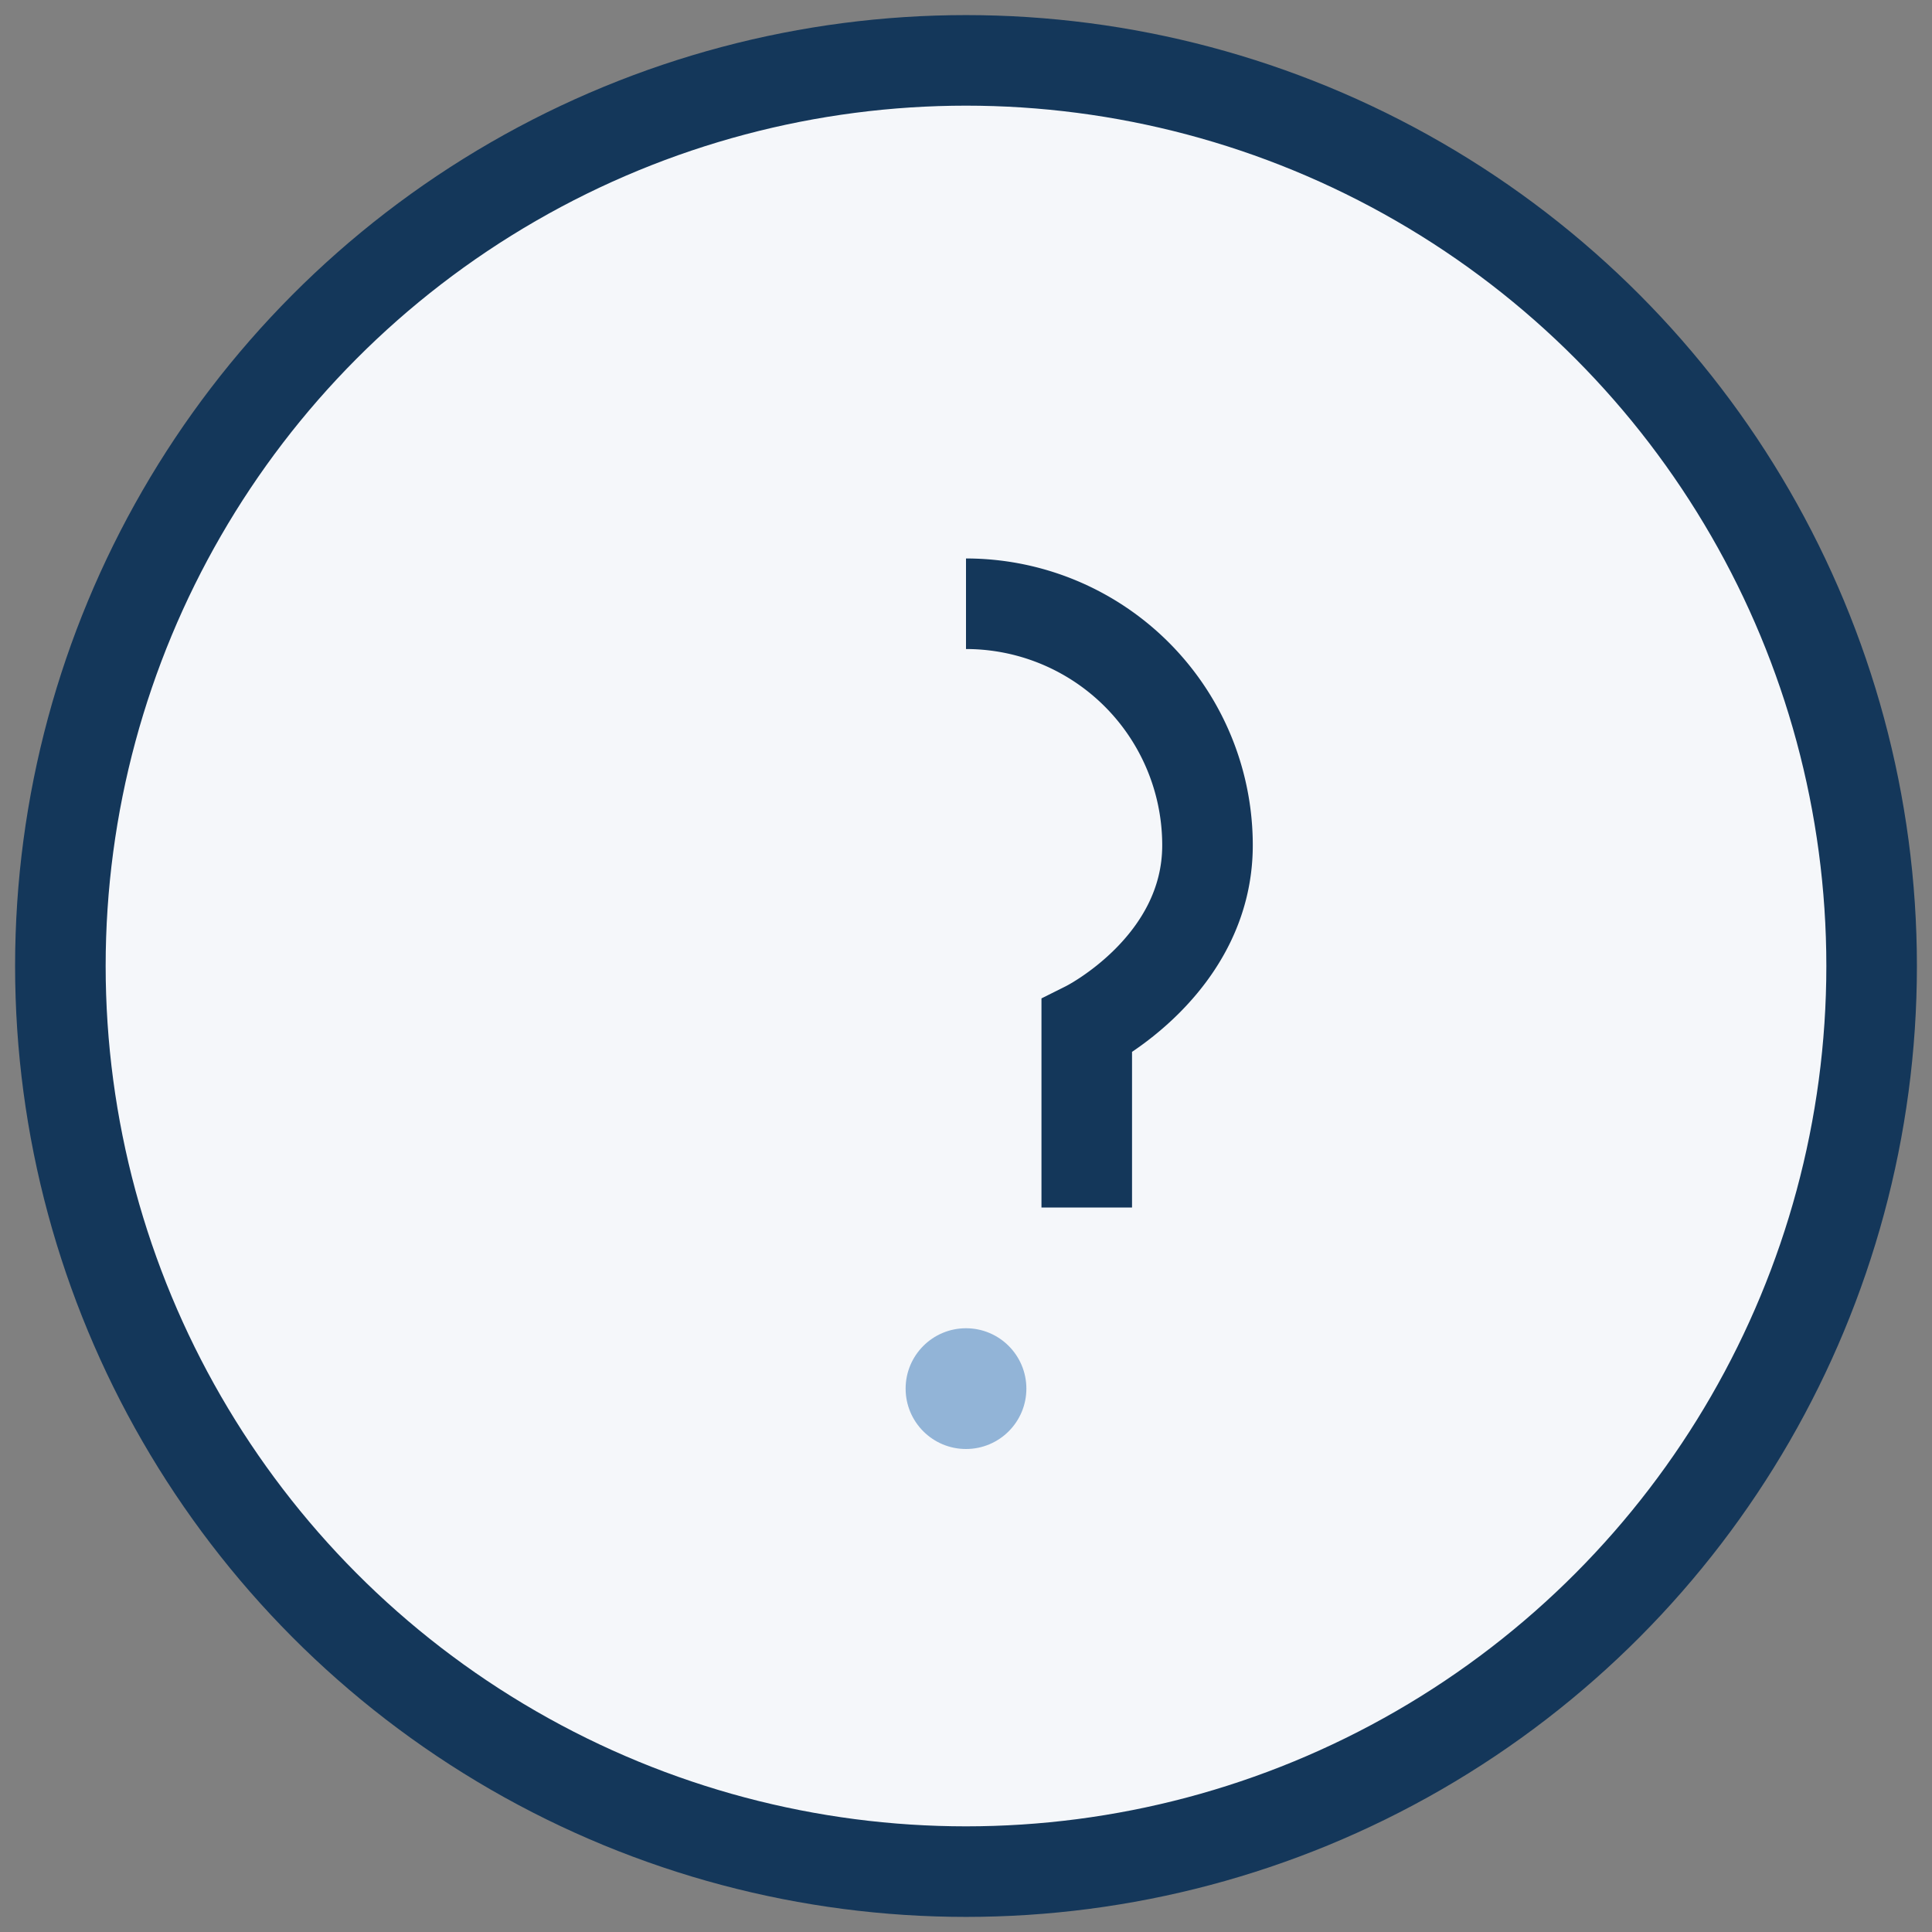 <?xml version="1.0" encoding="UTF-8"?>
<svg xmlns="http://www.w3.org/2000/svg" width="32" height="32" viewBox="0 0 32 32"><rect x="0" y="0" width="32" height="32" fill="#808080" stroke="none"/><circle cx="16" cy="16" r="15" fill="#F5F7FA" stroke="#14375A" stroke-width="1.5"/><path d="M16 10a4 4 0 0 1 4 4c0 2-2 3-2 3s0 3 0 3" stroke="#14375A" stroke-width="1.5" fill="none"/><circle cx="16" cy="23" r="1" fill="#92B4D7"/></svg>